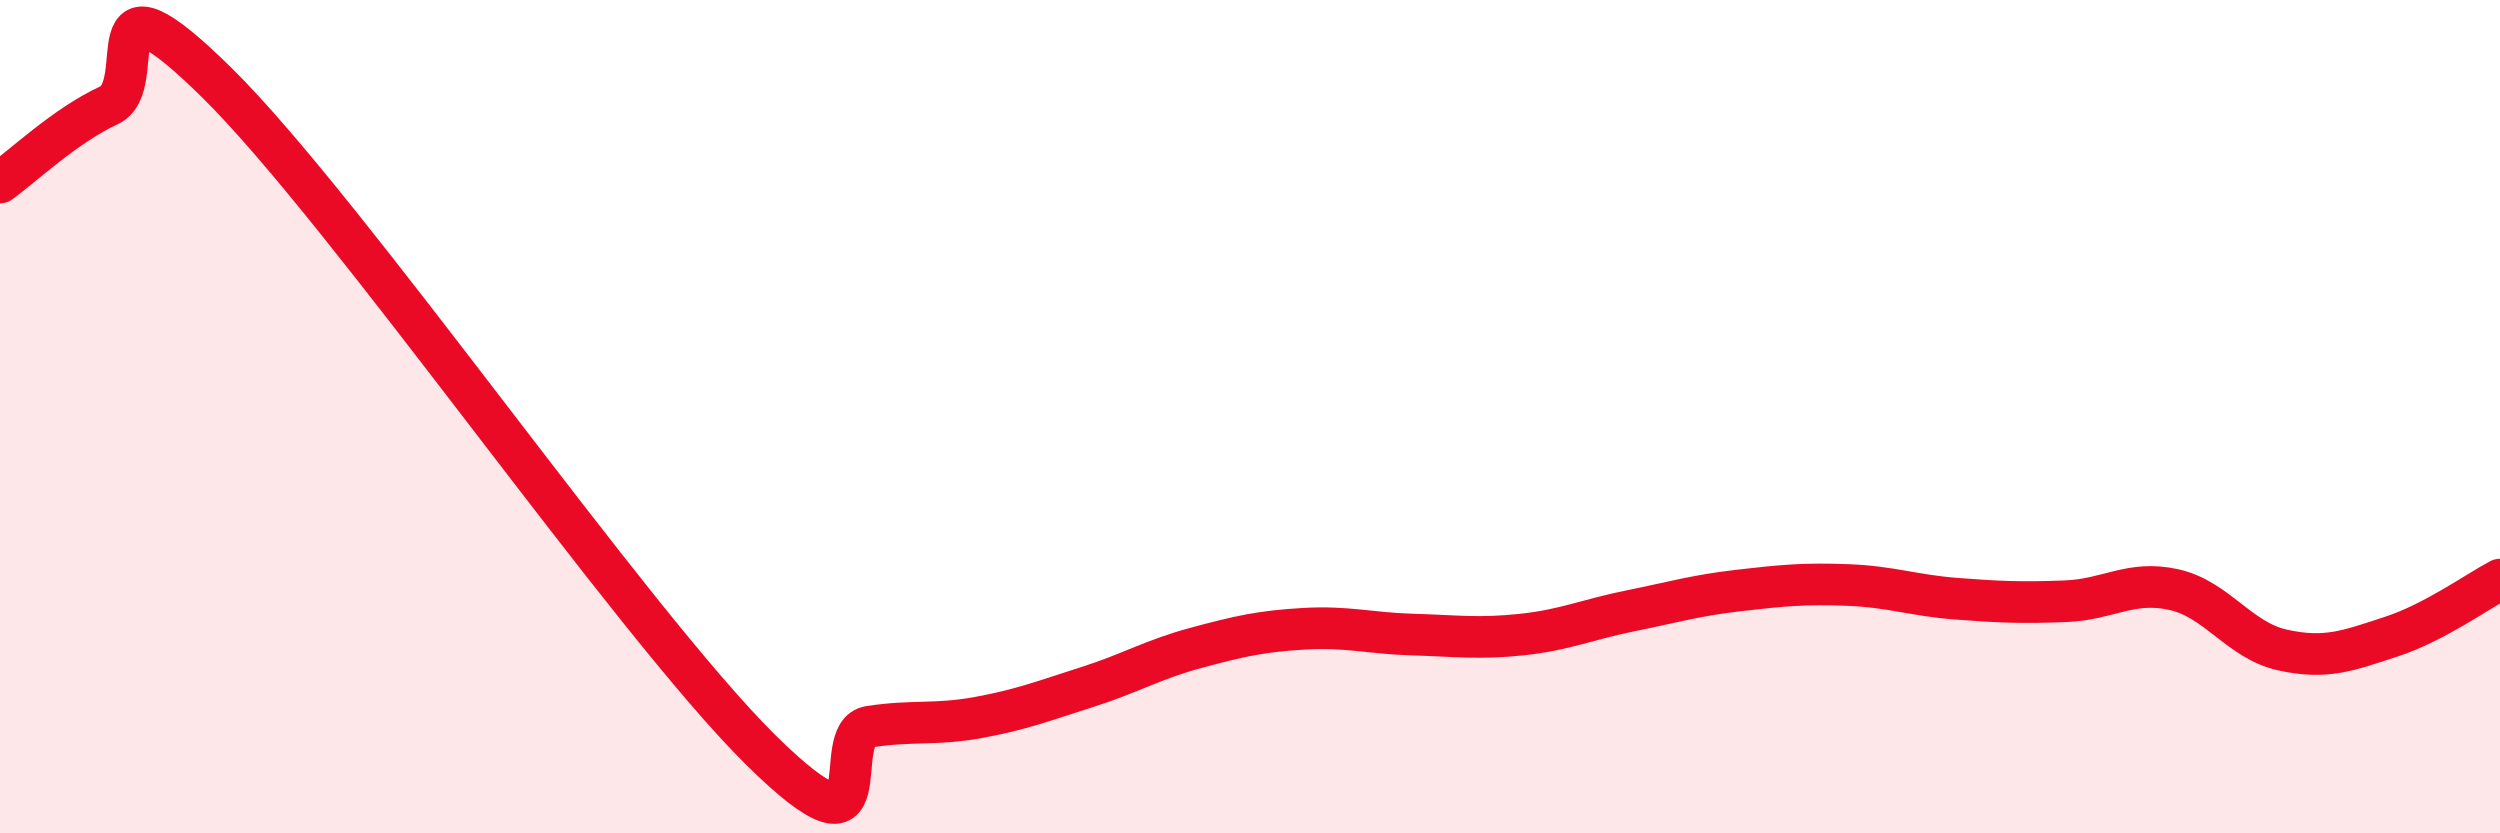 
    <svg width="60" height="20" viewBox="0 0 60 20" xmlns="http://www.w3.org/2000/svg">
      <path
        d="M 0,4.38 C 0.52,4.01 1.57,3.01 2.61,2.53 C 3.65,2.05 2.09,-1.09 5.22,2 C 8.35,5.09 15.13,14.91 18.26,18 C 21.39,21.09 19.83,17.6 20.87,17.44 C 21.91,17.28 22.44,17.41 23.48,17.22 C 24.52,17.03 25.05,16.82 26.09,16.49 C 27.13,16.16 27.66,15.83 28.7,15.55 C 29.74,15.27 30.26,15.15 31.3,15.09 C 32.34,15.03 32.87,15.2 33.91,15.23 C 34.95,15.26 35.48,15.34 36.52,15.23 C 37.56,15.12 38.09,14.87 39.13,14.66 C 40.17,14.45 40.7,14.29 41.74,14.17 C 42.78,14.05 43.31,14 44.35,14.04 C 45.39,14.08 45.92,14.29 46.96,14.37 C 48,14.45 48.53,14.47 49.57,14.43 C 50.61,14.39 51.13,13.92 52.17,14.15 C 53.21,14.38 53.74,15.37 54.78,15.6 C 55.82,15.83 56.35,15.62 57.39,15.28 C 58.43,14.94 59.48,14.18 60,13.91L60 20L0 20Z"
        fill="#EB0A25"
        opacity="0.1"
        stroke-linecap="round"
        stroke-linejoin="round"
      />
      <path
        d="M 0,4.38 C 0.52,4.01 1.57,3.01 2.61,2.53 C 3.65,2.05 2.09,-1.09 5.22,2 C 8.35,5.09 15.13,14.91 18.26,18 C 21.39,21.09 19.83,17.6 20.87,17.44 C 21.91,17.28 22.44,17.41 23.48,17.22 C 24.52,17.03 25.05,16.82 26.09,16.49 C 27.13,16.16 27.66,15.83 28.7,15.55 C 29.74,15.27 30.26,15.15 31.3,15.09 C 32.34,15.03 32.87,15.2 33.91,15.23 C 34.95,15.26 35.48,15.34 36.52,15.23 C 37.56,15.12 38.09,14.87 39.13,14.66 C 40.17,14.45 40.7,14.29 41.74,14.17 C 42.78,14.05 43.31,14 44.35,14.04 C 45.39,14.08 45.92,14.29 46.96,14.37 C 48,14.45 48.53,14.47 49.57,14.43 C 50.61,14.39 51.13,13.92 52.17,14.15 C 53.21,14.38 53.74,15.37 54.78,15.6 C 55.82,15.83 56.35,15.62 57.39,15.28 C 58.43,14.94 59.48,14.18 60,13.91"
        stroke="#EB0A25"
        stroke-width="1"
        fill="none"
        stroke-linecap="round"
        stroke-linejoin="round"
      />
    </svg>
  